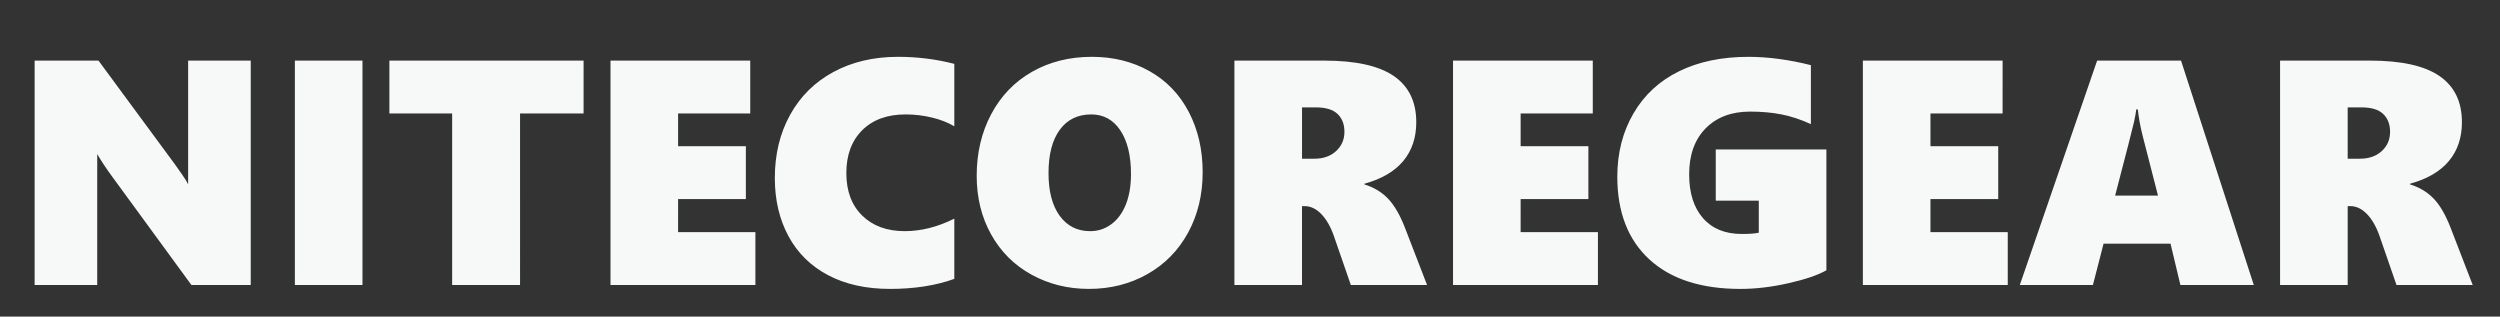 <svg xml:space="preserve" viewBox="0 0 252.667 32" height="32px" width="252.667px" y="0px" x="0px" xmlns:xlink="http://www.w3.org/1999/xlink" xmlns="http://www.w3.org/2000/svg" id="图层_1" baseProfile="tiny" version="1.1">
<rect x="0" y="0" width="252.667" height="32" fill="#333333" stroke="none"/>
<path d="M84.239,7.271c-1.888,1.018-3.348,2.459-4.38,4.326c-1.034,1.865-1.55,3.996-1.55,6.389
	c0,2.225,0.46,4.189,1.383,5.891c0.922,1.703,2.258,3.015,4.009,3.939c1.75,0.922,3.833,1.383,6.248,1.383
	c2.456,0,4.622-0.337,6.5-1.013v-6.089c-1.687,0.844-3.359,1.265-5.014,1.265c-1.793,0-3.224-0.524-4.294-1.574
	c-1.07-1.048-1.605-2.48-1.605-4.294c0-1.824,0.536-3.268,1.605-4.333c1.07-1.064,2.532-1.597,4.389-1.597
	c0.896,0,1.781,0.105,2.657,0.316c0.875,0.21,1.628,0.507,2.262,0.885v-6.31c-1.834-0.475-3.733-0.712-5.694-0.712
	C88.298,5.744,86.126,6.253,84.239,7.271z M116.178,7.191c-1.713-0.965-3.657-1.448-5.827-1.448c-2.256,0-4.271,0.504-6.042,1.511
	c-1.771,1.008-3.147,2.434-4.127,4.279c-0.981,1.845-1.471,3.922-1.471,6.231c0,2.204,0.484,4.177,1.455,5.922
	c0.971,1.745,2.328,3.1,4.072,4.064c1.745,0.965,3.683,1.448,5.813,1.448c2.183,0,4.155-0.499,5.915-1.494
	c1.761-0.997,3.131-2.394,4.112-4.192c0.981-1.797,1.471-3.834,1.471-6.112c0-2.268-0.467-4.294-1.4-6.082
	C119.215,9.532,117.892,8.156,116.178,7.191z M113.783,20.674c-0.348,0.865-0.838,1.528-1.472,1.993
	c-0.631,0.463-1.343,0.695-2.134,0.695c-1.297,0-2.322-0.516-3.077-1.55c-0.753-1.033-1.13-2.472-1.13-4.318
	c0-1.887,0.38-3.347,1.139-4.38c0.759-1.033,1.818-1.55,3.179-1.55c1.244,0,2.224,0.538,2.942,1.614
	c0.716,1.074,1.075,2.545,1.075,4.412C114.304,18.782,114.131,19.81,113.783,20.674z M19.015,18.639
	c-0.062-0.135-0.138-0.279-0.245-0.447c-0.121-0.19-0.25-0.385-0.387-0.586c-0.138-0.199-0.275-0.395-0.412-0.584
	c-0.137-0.189-0.253-0.353-0.347-0.49L9.953,6.125H3.5v22.679h6.326V15.569c0.396,0.685,0.9,1.445,1.518,2.289l8.002,10.945h5.995
	V6.125h-6.327V18.639z M29.802,28.803h6.832V6.125h-6.832V28.803z M39.354,11.469h6.343v17.334h6.863V11.469h6.421V6.125H39.354
	V11.469z M68.533,20.121h6.849v-5.346h-6.849v-3.306h7.292V6.125H61.701v22.679h14.645v-5.345h-7.813V20.121z M211.95,6.125
	l-7.814,22.679h7.388l1.076-4.175h6.769l0.997,4.175h7.418l-7.354-22.679H211.95z M213.768,19.772
	c1.15-4.396,1.788-6.884,1.915-7.464c0.125-0.58,0.199-0.996,0.222-1.249h0.157c0.083,0.791,0.236,1.64,0.458,2.546l1.582,6.167
	H213.768z M140.281,20.074c-0.637-0.666-1.436-1.144-2.395-1.439v-0.063c1.739-0.475,3.049-1.239,3.93-2.292
	c0.88-1.055,1.321-2.363,1.321-3.923c0-2.077-0.757-3.635-2.27-4.674c-1.513-1.038-3.856-1.557-7.03-1.557h-9.079v22.679h6.832
	v-7.971h0.27c0.611,0,1.179,0.274,1.7,0.822c0.522,0.548,0.946,1.303,1.273,2.261l1.692,4.887h7.703l-2.229-5.772
	C141.492,21.723,140.92,20.737,140.281,20.074z M135.039,15.265c-0.558,0.517-1.297,0.776-2.213,0.776h-1.235v-5.188h1.408
	c0.992,0,1.718,0.222,2.183,0.664c0.463,0.444,0.696,1.044,0.696,1.803C135.877,14.101,135.598,14.749,135.039,15.265z
	 M247.679,23.031c-0.507-1.308-1.078-2.294-1.716-2.958c-0.64-0.666-1.438-1.144-2.396-1.439v-0.063
	c1.739-0.475,3.049-1.239,3.93-2.292c0.881-1.055,1.321-2.363,1.321-3.923c0-2.077-0.758-3.635-2.271-4.674
	c-1.513-1.038-3.857-1.557-7.029-1.557h-9.079v22.679h6.834v-7.971h0.267c0.611,0,1.179,0.274,1.702,0.822
	c0.521,0.548,0.944,1.303,1.273,2.261l1.691,4.887h7.702L247.679,23.031z M240.721,15.265c-0.562,0.517-1.297,0.776-2.215,0.776
	h-1.233v-5.188h1.406c0.992,0,1.72,0.222,2.182,0.664c0.465,0.444,0.697,1.044,0.697,1.803
	C241.558,14.101,241.28,14.749,240.721,15.265z M195.106,20.121h6.848v-5.346h-6.848v-3.306h7.29V6.125h-14.122v22.679h14.643
	v-5.345h-7.812V20.121z M153.685,20.121h6.848v-5.346h-6.848v-3.306h7.292V6.125h-14.124v22.679h14.645v-5.345h-7.813V20.121z
	 M173.409,20.279h4.346v3.241c-0.368,0.085-0.942,0.127-1.722,0.127c-1.678,0-2.982-0.532-3.915-1.597s-1.4-2.542-1.4-4.429
	c0-1.972,0.557-3.521,1.669-4.65c1.113-1.128,2.607-1.692,4.482-1.692c1.139,0,2.188,0.092,3.148,0.277
	c0.959,0.184,1.96,0.513,3.003,0.988V6.583c-2.235-0.558-4.338-0.839-6.31-0.839c-2.688,0-5.023,0.485-7.006,1.456
	c-1.983,0.969-3.519,2.388-4.61,4.254c-1.09,1.866-1.638,4.001-1.638,6.405c0,3.585,1.082,6.372,3.242,8.359
	c2.163,1.988,5.231,2.982,9.206,2.982c1.538,0,3.159-0.193,4.854-0.578c1.698-0.384,2.976-0.819,3.83-1.305V15.107h-11.182V20.279z" fill="#F7F8F8"></path>
</svg>
